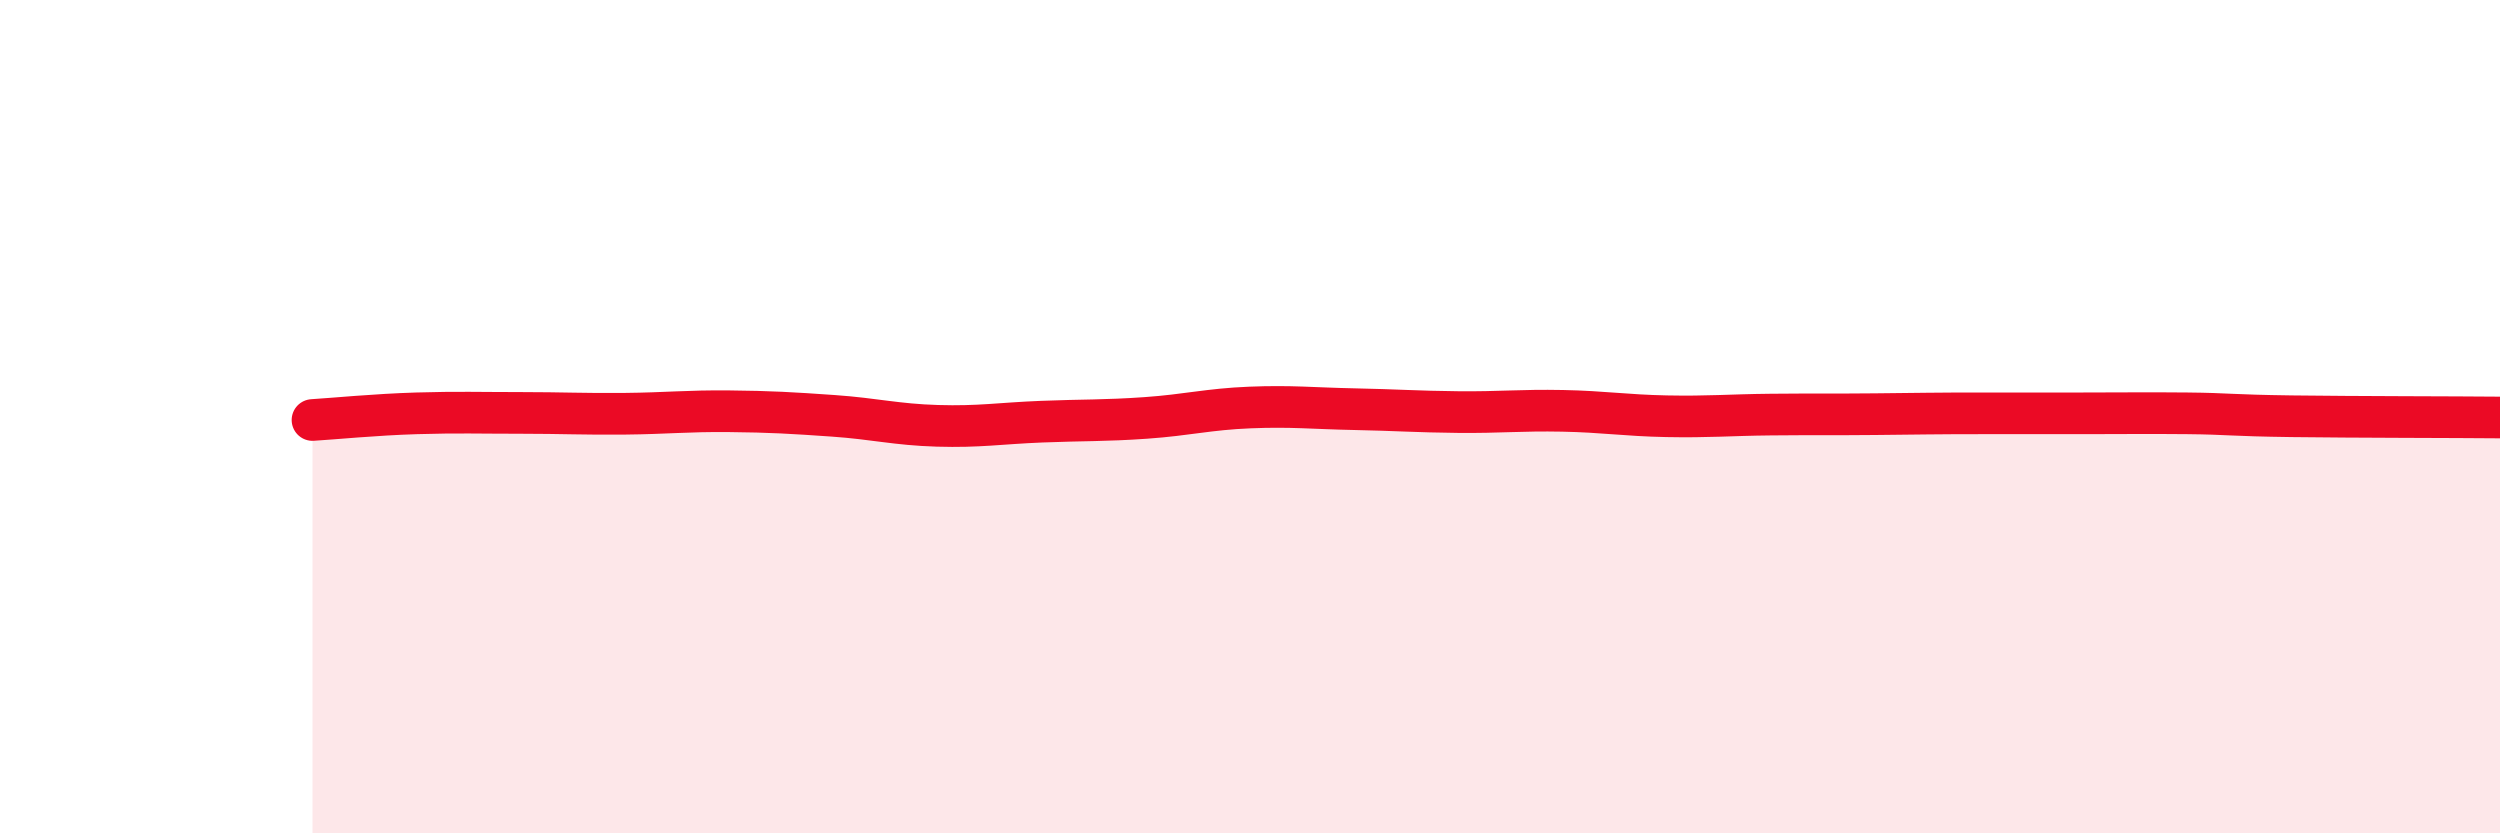 
    <svg width="60" height="20" viewBox="0 0 60 20" xmlns="http://www.w3.org/2000/svg">
      <path
        d="M 7.5,10.08 C 8,10.05 9,9.95 10,9.92 C 11,9.89 11.5,9.91 12.5,9.91 C 13.5,9.91 14,9.94 15,9.93 C 16,9.92 16.5,9.86 17.5,9.87 C 18.5,9.88 19,9.91 20,9.98 C 21,10.05 21.5,10.19 22.5,10.22 C 23.5,10.25 24,10.16 25,10.12 C 26,10.08 26.5,10.1 27.5,10.03 C 28.5,9.96 29,9.82 30,9.78 C 31,9.74 31.5,9.8 32.5,9.82 C 33.5,9.84 34,9.88 35,9.89 C 36,9.9 36.5,9.84 37.5,9.86 C 38.5,9.88 39,9.97 40,9.99 C 41,10.01 41.5,9.96 42.5,9.95 C 43.5,9.94 44,9.95 45,9.94 C 46,9.93 46.5,9.92 47.5,9.92 C 48.5,9.92 49,9.92 50,9.92 C 51,9.92 51.5,9.91 52.5,9.92 C 53.5,9.93 53.5,9.97 55,9.99 C 56.5,10.01 59,10.01 60,10.02L60 20L7.5 20Z"
        fill="#EB0A25"
        opacity="0.1"
        stroke-linecap="round"
        stroke-linejoin="round"
      />
      <path
        d="M 7.5,10.08 C 8,10.05 9,9.95 10,9.92 C 11,9.89 11.5,9.91 12.5,9.91 C 13.5,9.91 14,9.94 15,9.93 C 16,9.92 16.5,9.86 17.5,9.87 C 18.5,9.88 19,9.91 20,9.98 C 21,10.05 21.5,10.19 22.5,10.22 C 23.5,10.25 24,10.16 25,10.12 C 26,10.08 26.5,10.1 27.5,10.03 C 28.5,9.96 29,9.82 30,9.78 C 31,9.74 31.5,9.8 32.5,9.82 C 33.5,9.84 34,9.88 35,9.89 C 36,9.9 36.5,9.84 37.5,9.86 C 38.5,9.88 39,9.97 40,9.99 C 41,10.01 41.5,9.96 42.5,9.95 C 43.5,9.94 44,9.95 45,9.94 C 46,9.93 46.5,9.92 47.5,9.92 C 48.5,9.92 49,9.92 50,9.92 C 51,9.92 51.5,9.91 52.5,9.92 C 53.5,9.93 53.5,9.97 55,9.99 C 56.5,10.01 59,10.01 60,10.02"
        stroke="#EB0A25"
        stroke-width="1"
        fill="none"
        stroke-linecap="round"
        stroke-linejoin="round"
      />
    </svg>
  